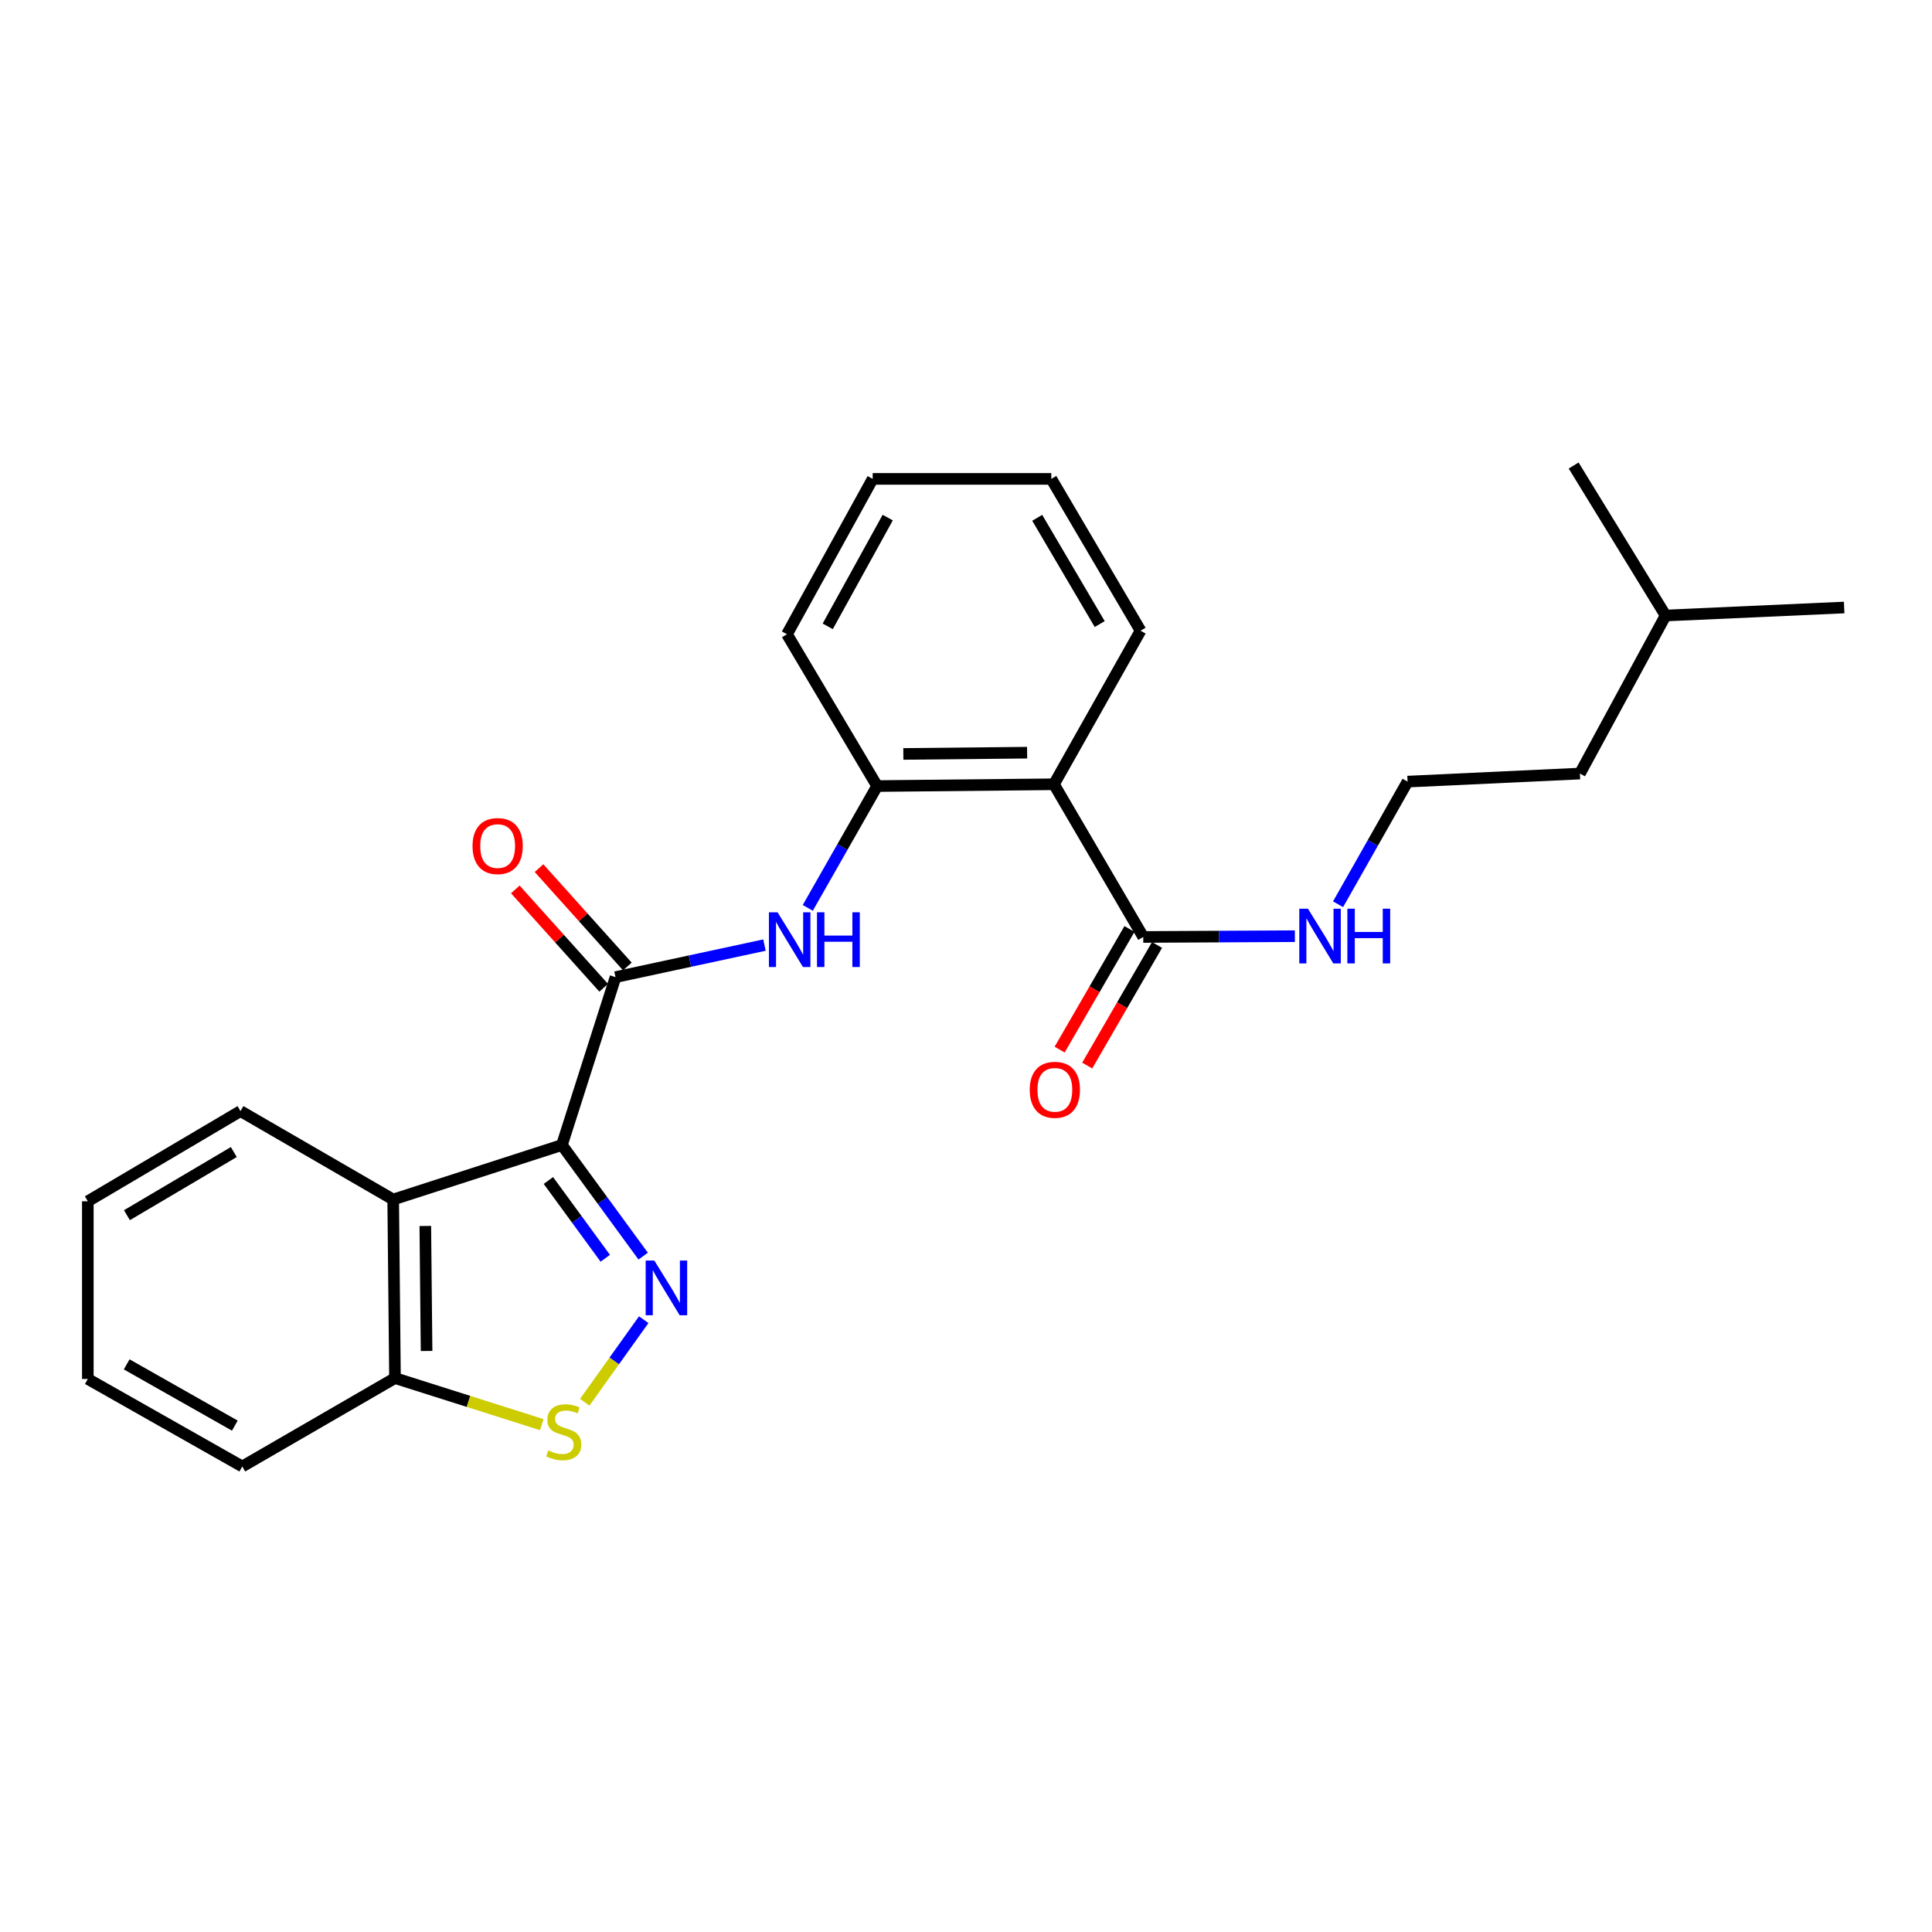 <?xml version='1.0' encoding='iso-8859-1'?>
<svg version='1.1' baseProfile='full'
              xmlns='http://www.w3.org/2000/svg'
                      xmlns:rdkit='http://www.rdkit.org/xml'
                      xmlns:xlink='http://www.w3.org/1999/xlink'
                  xml:space='preserve'
width='1000px' height='1000px' viewBox='0 0 1000 1000'>
<!-- END OF HEADER -->
<rect style='opacity:1.0;fill:#FFFFFF;stroke:none' width='1000' height='1000' x='0' y='0'> </rect>
<path class='bond-0' d='M 290.849,592.661 L 311.879,621.416' style='fill:none;fill-rule:evenodd;stroke:#000000;stroke-width:6px;stroke-linecap:butt;stroke-linejoin:miter;stroke-opacity:1' />
<path class='bond-0' d='M 311.879,621.416 L 332.908,650.172' style='fill:none;fill-rule:evenodd;stroke:#0000FF;stroke-width:6px;stroke-linecap:butt;stroke-linejoin:miter;stroke-opacity:1' />
<path class='bond-0' d='M 283.847,611.022 L 298.568,631.151' style='fill:none;fill-rule:evenodd;stroke:#000000;stroke-width:6px;stroke-linecap:butt;stroke-linejoin:miter;stroke-opacity:1' />
<path class='bond-0' d='M 298.568,631.151 L 313.288,651.28' style='fill:none;fill-rule:evenodd;stroke:#0000FF;stroke-width:6px;stroke-linecap:butt;stroke-linejoin:miter;stroke-opacity:1' />
<path class='bond-1' d='M 290.849,592.661 L 318.59,505.763' style='fill:none;fill-rule:evenodd;stroke:#000000;stroke-width:6px;stroke-linecap:butt;stroke-linejoin:miter;stroke-opacity:1' />
<path class='bond-2' d='M 290.849,592.661 L 203.511,620.869' style='fill:none;fill-rule:evenodd;stroke:#000000;stroke-width:6px;stroke-linecap:butt;stroke-linejoin:miter;stroke-opacity:1' />
<path class='bond-3' d='M 333.189,683.068 L 317.921,704.437' style='fill:none;fill-rule:evenodd;stroke:#0000FF;stroke-width:6px;stroke-linecap:butt;stroke-linejoin:miter;stroke-opacity:1' />
<path class='bond-3' d='M 317.921,704.437 L 302.653,725.806' style='fill:none;fill-rule:evenodd;stroke:#CCCC00;stroke-width:6px;stroke-linecap:butt;stroke-linejoin:miter;stroke-opacity:1' />
<path class='bond-5' d='M 318.59,505.763 L 357.139,497.468' style='fill:none;fill-rule:evenodd;stroke:#000000;stroke-width:6px;stroke-linecap:butt;stroke-linejoin:miter;stroke-opacity:1' />
<path class='bond-5' d='M 357.139,497.468 L 395.687,489.174' style='fill:none;fill-rule:evenodd;stroke:#0000FF;stroke-width:6px;stroke-linecap:butt;stroke-linejoin:miter;stroke-opacity:1' />
<path class='bond-9' d='M 324.725,500.253 L 301.862,474.798' style='fill:none;fill-rule:evenodd;stroke:#000000;stroke-width:6px;stroke-linecap:butt;stroke-linejoin:miter;stroke-opacity:1' />
<path class='bond-9' d='M 301.862,474.798 L 279,449.344' style='fill:none;fill-rule:evenodd;stroke:#FF0000;stroke-width:6px;stroke-linecap:butt;stroke-linejoin:miter;stroke-opacity:1' />
<path class='bond-9' d='M 312.456,511.272 L 289.594,485.818' style='fill:none;fill-rule:evenodd;stroke:#000000;stroke-width:6px;stroke-linecap:butt;stroke-linejoin:miter;stroke-opacity:1' />
<path class='bond-9' d='M 289.594,485.818 L 266.731,460.363' style='fill:none;fill-rule:evenodd;stroke:#FF0000;stroke-width:6px;stroke-linecap:butt;stroke-linejoin:miter;stroke-opacity:1' />
<path class='bond-8' d='M 203.511,620.869 L 204.446,713.292' style='fill:none;fill-rule:evenodd;stroke:#000000;stroke-width:6px;stroke-linecap:butt;stroke-linejoin:miter;stroke-opacity:1' />
<path class='bond-8' d='M 220.141,634.566 L 220.796,699.262' style='fill:none;fill-rule:evenodd;stroke:#000000;stroke-width:6px;stroke-linecap:butt;stroke-linejoin:miter;stroke-opacity:1' />
<path class='bond-13' d='M 203.511,620.869 L 124.483,575.098' style='fill:none;fill-rule:evenodd;stroke:#000000;stroke-width:6px;stroke-linecap:butt;stroke-linejoin:miter;stroke-opacity:1' />
<path class='bond-25' d='M 280.422,737.398 L 242.434,725.345' style='fill:none;fill-rule:evenodd;stroke:#CCCC00;stroke-width:6px;stroke-linecap:butt;stroke-linejoin:miter;stroke-opacity:1' />
<path class='bond-25' d='M 242.434,725.345 L 204.446,713.292' style='fill:none;fill-rule:evenodd;stroke:#000000;stroke-width:6px;stroke-linecap:butt;stroke-linejoin:miter;stroke-opacity:1' />
<path class='bond-4' d='M 545.524,405.937 L 454.009,406.863' style='fill:none;fill-rule:evenodd;stroke:#000000;stroke-width:6px;stroke-linecap:butt;stroke-linejoin:miter;stroke-opacity:1' />
<path class='bond-4' d='M 531.63,389.586 L 467.569,390.234' style='fill:none;fill-rule:evenodd;stroke:#000000;stroke-width:6px;stroke-linecap:butt;stroke-linejoin:miter;stroke-opacity:1' />
<path class='bond-7' d='M 545.524,405.937 L 591.745,484.975' style='fill:none;fill-rule:evenodd;stroke:#000000;stroke-width:6px;stroke-linecap:butt;stroke-linejoin:miter;stroke-opacity:1' />
<path class='bond-12' d='M 545.524,405.937 L 590.352,326.451' style='fill:none;fill-rule:evenodd;stroke:#000000;stroke-width:6px;stroke-linecap:butt;stroke-linejoin:miter;stroke-opacity:1' />
<path class='bond-6' d='M 418.098,469.92 L 436.053,438.391' style='fill:none;fill-rule:evenodd;stroke:#0000FF;stroke-width:6px;stroke-linecap:butt;stroke-linejoin:miter;stroke-opacity:1' />
<path class='bond-6' d='M 436.053,438.391 L 454.009,406.863' style='fill:none;fill-rule:evenodd;stroke:#000000;stroke-width:6px;stroke-linecap:butt;stroke-linejoin:miter;stroke-opacity:1' />
<path class='bond-15' d='M 454.009,406.863 L 407.339,328.293' style='fill:none;fill-rule:evenodd;stroke:#000000;stroke-width:6px;stroke-linecap:butt;stroke-linejoin:miter;stroke-opacity:1' />
<path class='bond-10' d='M 584.609,480.844 L 566.538,512.056' style='fill:none;fill-rule:evenodd;stroke:#000000;stroke-width:6px;stroke-linecap:butt;stroke-linejoin:miter;stroke-opacity:1' />
<path class='bond-10' d='M 566.538,512.056 L 548.468,543.269' style='fill:none;fill-rule:evenodd;stroke:#FF0000;stroke-width:6px;stroke-linecap:butt;stroke-linejoin:miter;stroke-opacity:1' />
<path class='bond-10' d='M 598.88,489.106 L 580.81,520.319' style='fill:none;fill-rule:evenodd;stroke:#000000;stroke-width:6px;stroke-linecap:butt;stroke-linejoin:miter;stroke-opacity:1' />
<path class='bond-10' d='M 580.81,520.319 L 562.739,551.532' style='fill:none;fill-rule:evenodd;stroke:#FF0000;stroke-width:6px;stroke-linecap:butt;stroke-linejoin:miter;stroke-opacity:1' />
<path class='bond-11' d='M 591.745,484.975 L 630.984,484.771' style='fill:none;fill-rule:evenodd;stroke:#000000;stroke-width:6px;stroke-linecap:butt;stroke-linejoin:miter;stroke-opacity:1' />
<path class='bond-11' d='M 630.984,484.771 L 670.223,484.566' style='fill:none;fill-rule:evenodd;stroke:#0000FF;stroke-width:6px;stroke-linecap:butt;stroke-linejoin:miter;stroke-opacity:1' />
<path class='bond-16' d='M 204.446,713.292 L 125.408,759.045' style='fill:none;fill-rule:evenodd;stroke:#000000;stroke-width:6px;stroke-linecap:butt;stroke-linejoin:miter;stroke-opacity:1' />
<path class='bond-14' d='M 692.578,468.041 L 710.567,436.302' style='fill:none;fill-rule:evenodd;stroke:#0000FF;stroke-width:6px;stroke-linecap:butt;stroke-linejoin:miter;stroke-opacity:1' />
<path class='bond-14' d='M 710.567,436.302 L 728.555,404.563' style='fill:none;fill-rule:evenodd;stroke:#000000;stroke-width:6px;stroke-linecap:butt;stroke-linejoin:miter;stroke-opacity:1' />
<path class='bond-27' d='M 590.352,326.451 L 544.15,247.872' style='fill:none;fill-rule:evenodd;stroke:#000000;stroke-width:6px;stroke-linecap:butt;stroke-linejoin:miter;stroke-opacity:1' />
<path class='bond-27' d='M 569.206,323.023 L 536.864,268.017' style='fill:none;fill-rule:evenodd;stroke:#000000;stroke-width:6px;stroke-linecap:butt;stroke-linejoin:miter;stroke-opacity:1' />
<path class='bond-20' d='M 124.483,575.098 L 45.455,621.786' style='fill:none;fill-rule:evenodd;stroke:#000000;stroke-width:6px;stroke-linecap:butt;stroke-linejoin:miter;stroke-opacity:1' />
<path class='bond-20' d='M 121.017,596.299 L 65.697,628.981' style='fill:none;fill-rule:evenodd;stroke:#000000;stroke-width:6px;stroke-linecap:butt;stroke-linejoin:miter;stroke-opacity:1' />
<path class='bond-17' d='M 728.555,404.563 L 817.753,400.395' style='fill:none;fill-rule:evenodd;stroke:#000000;stroke-width:6px;stroke-linecap:butt;stroke-linejoin:miter;stroke-opacity:1' />
<path class='bond-23' d='M 407.339,328.293 L 451.7,247.872' style='fill:none;fill-rule:evenodd;stroke:#000000;stroke-width:6px;stroke-linecap:butt;stroke-linejoin:miter;stroke-opacity:1' />
<path class='bond-23' d='M 428.433,324.195 L 459.486,267.9' style='fill:none;fill-rule:evenodd;stroke:#000000;stroke-width:6px;stroke-linecap:butt;stroke-linejoin:miter;stroke-opacity:1' />
<path class='bond-26' d='M 125.408,759.045 L 45.455,713.75' style='fill:none;fill-rule:evenodd;stroke:#000000;stroke-width:6px;stroke-linecap:butt;stroke-linejoin:miter;stroke-opacity:1' />
<path class='bond-26' d='M 121.544,737.903 L 65.576,706.196' style='fill:none;fill-rule:evenodd;stroke:#000000;stroke-width:6px;stroke-linecap:butt;stroke-linejoin:miter;stroke-opacity:1' />
<path class='bond-18' d='M 817.753,400.395 L 862.114,318.59' style='fill:none;fill-rule:evenodd;stroke:#000000;stroke-width:6px;stroke-linecap:butt;stroke-linejoin:miter;stroke-opacity:1' />
<path class='bond-21' d='M 862.114,318.59 L 954.545,314.449' style='fill:none;fill-rule:evenodd;stroke:#000000;stroke-width:6px;stroke-linecap:butt;stroke-linejoin:miter;stroke-opacity:1' />
<path class='bond-22' d='M 862.114,318.59 L 814.519,240.955' style='fill:none;fill-rule:evenodd;stroke:#000000;stroke-width:6px;stroke-linecap:butt;stroke-linejoin:miter;stroke-opacity:1' />
<path class='bond-19' d='M 544.15,247.872 L 451.7,247.872' style='fill:none;fill-rule:evenodd;stroke:#000000;stroke-width:6px;stroke-linecap:butt;stroke-linejoin:miter;stroke-opacity:1' />
<path class='bond-24' d='M 45.455,621.786 L 45.455,713.75' style='fill:none;fill-rule:evenodd;stroke:#000000;stroke-width:6px;stroke-linecap:butt;stroke-linejoin:miter;stroke-opacity:1' />
<path  class='atom-1' d='M 338.679 652.463
L 347.959 667.463
Q 348.879 668.943, 350.359 671.623
Q 351.839 674.303, 351.919 674.463
L 351.919 652.463
L 355.679 652.463
L 355.679 680.783
L 351.799 680.783
L 341.839 664.383
Q 340.679 662.463, 339.439 660.263
Q 338.239 658.063, 337.879 657.383
L 337.879 680.783
L 334.199 680.783
L 334.199 652.463
L 338.679 652.463
' fill='#0000FF'/>
<path  class='atom-4' d='M 283.793 750.726
Q 284.113 750.846, 285.433 751.406
Q 286.753 751.966, 288.193 752.326
Q 289.673 752.646, 291.113 752.646
Q 293.793 752.646, 295.353 751.366
Q 296.913 750.046, 296.913 747.766
Q 296.913 746.206, 296.113 745.246
Q 295.353 744.286, 294.153 743.766
Q 292.953 743.246, 290.953 742.646
Q 288.433 741.886, 286.913 741.166
Q 285.433 740.446, 284.353 738.926
Q 283.313 737.406, 283.313 734.846
Q 283.313 731.286, 285.713 729.086
Q 288.153 726.886, 292.953 726.886
Q 296.233 726.886, 299.953 728.446
L 299.033 731.526
Q 295.633 730.126, 293.073 730.126
Q 290.313 730.126, 288.793 731.286
Q 287.273 732.406, 287.313 734.366
Q 287.313 735.886, 288.073 736.806
Q 288.873 737.726, 289.993 738.246
Q 291.153 738.766, 293.073 739.366
Q 295.633 740.166, 297.153 740.966
Q 298.673 741.766, 299.753 743.406
Q 300.873 745.006, 300.873 747.766
Q 300.873 751.686, 298.233 753.806
Q 295.633 755.886, 291.273 755.886
Q 288.753 755.886, 286.833 755.326
Q 284.953 754.806, 282.713 753.886
L 283.793 750.726
' fill='#CCCC00'/>
<path  class='atom-6' d='M 402.472 472.207
L 411.752 487.207
Q 412.672 488.687, 414.152 491.367
Q 415.632 494.047, 415.712 494.207
L 415.712 472.207
L 419.472 472.207
L 419.472 500.527
L 415.592 500.527
L 405.632 484.127
Q 404.472 482.207, 403.232 480.007
Q 402.032 477.807, 401.672 477.127
L 401.672 500.527
L 397.992 500.527
L 397.992 472.207
L 402.472 472.207
' fill='#0000FF'/>
<path  class='atom-6' d='M 422.872 472.207
L 426.712 472.207
L 426.712 484.247
L 441.192 484.247
L 441.192 472.207
L 445.032 472.207
L 445.032 500.527
L 441.192 500.527
L 441.192 487.447
L 426.712 487.447
L 426.712 500.527
L 422.872 500.527
L 422.872 472.207
' fill='#0000FF'/>
<path  class='atom-10' d='M 244.583 437.918
Q 244.583 431.118, 247.943 427.318
Q 251.303 423.518, 257.583 423.518
Q 263.863 423.518, 267.223 427.318
Q 270.583 431.118, 270.583 437.918
Q 270.583 444.798, 267.183 448.718
Q 263.783 452.598, 257.583 452.598
Q 251.343 452.598, 247.943 448.718
Q 244.583 444.838, 244.583 437.918
M 257.583 449.398
Q 261.903 449.398, 264.223 446.518
Q 266.583 443.598, 266.583 437.918
Q 266.583 432.358, 264.223 429.558
Q 261.903 426.718, 257.583 426.718
Q 253.263 426.718, 250.903 429.518
Q 248.583 432.318, 248.583 437.918
Q 248.583 443.638, 250.903 446.518
Q 253.263 449.398, 257.583 449.398
' fill='#FF0000'/>
<path  class='atom-11' d='M 532.991 564.083
Q 532.991 557.283, 536.351 553.483
Q 539.711 549.683, 545.991 549.683
Q 552.271 549.683, 555.631 553.483
Q 558.991 557.283, 558.991 564.083
Q 558.991 570.963, 555.591 574.883
Q 552.191 578.763, 545.991 578.763
Q 539.751 578.763, 536.351 574.883
Q 532.991 571.003, 532.991 564.083
M 545.991 575.563
Q 550.311 575.563, 552.631 572.683
Q 554.991 569.763, 554.991 564.083
Q 554.991 558.523, 552.631 555.723
Q 550.311 552.883, 545.991 552.883
Q 541.671 552.883, 539.311 555.683
Q 536.991 558.483, 536.991 564.083
Q 536.991 569.803, 539.311 572.683
Q 541.671 575.563, 545.991 575.563
' fill='#FF0000'/>
<path  class='atom-12' d='M 676.991 470.339
L 686.271 485.339
Q 687.191 486.819, 688.671 489.499
Q 690.151 492.179, 690.231 492.339
L 690.231 470.339
L 693.991 470.339
L 693.991 498.659
L 690.111 498.659
L 680.151 482.259
Q 678.991 480.339, 677.751 478.139
Q 676.551 475.939, 676.191 475.259
L 676.191 498.659
L 672.511 498.659
L 672.511 470.339
L 676.991 470.339
' fill='#0000FF'/>
<path  class='atom-12' d='M 697.391 470.339
L 701.231 470.339
L 701.231 482.379
L 715.711 482.379
L 715.711 470.339
L 719.551 470.339
L 719.551 498.659
L 715.711 498.659
L 715.711 485.579
L 701.231 485.579
L 701.231 498.659
L 697.391 498.659
L 697.391 470.339
' fill='#0000FF'/>
</svg>
